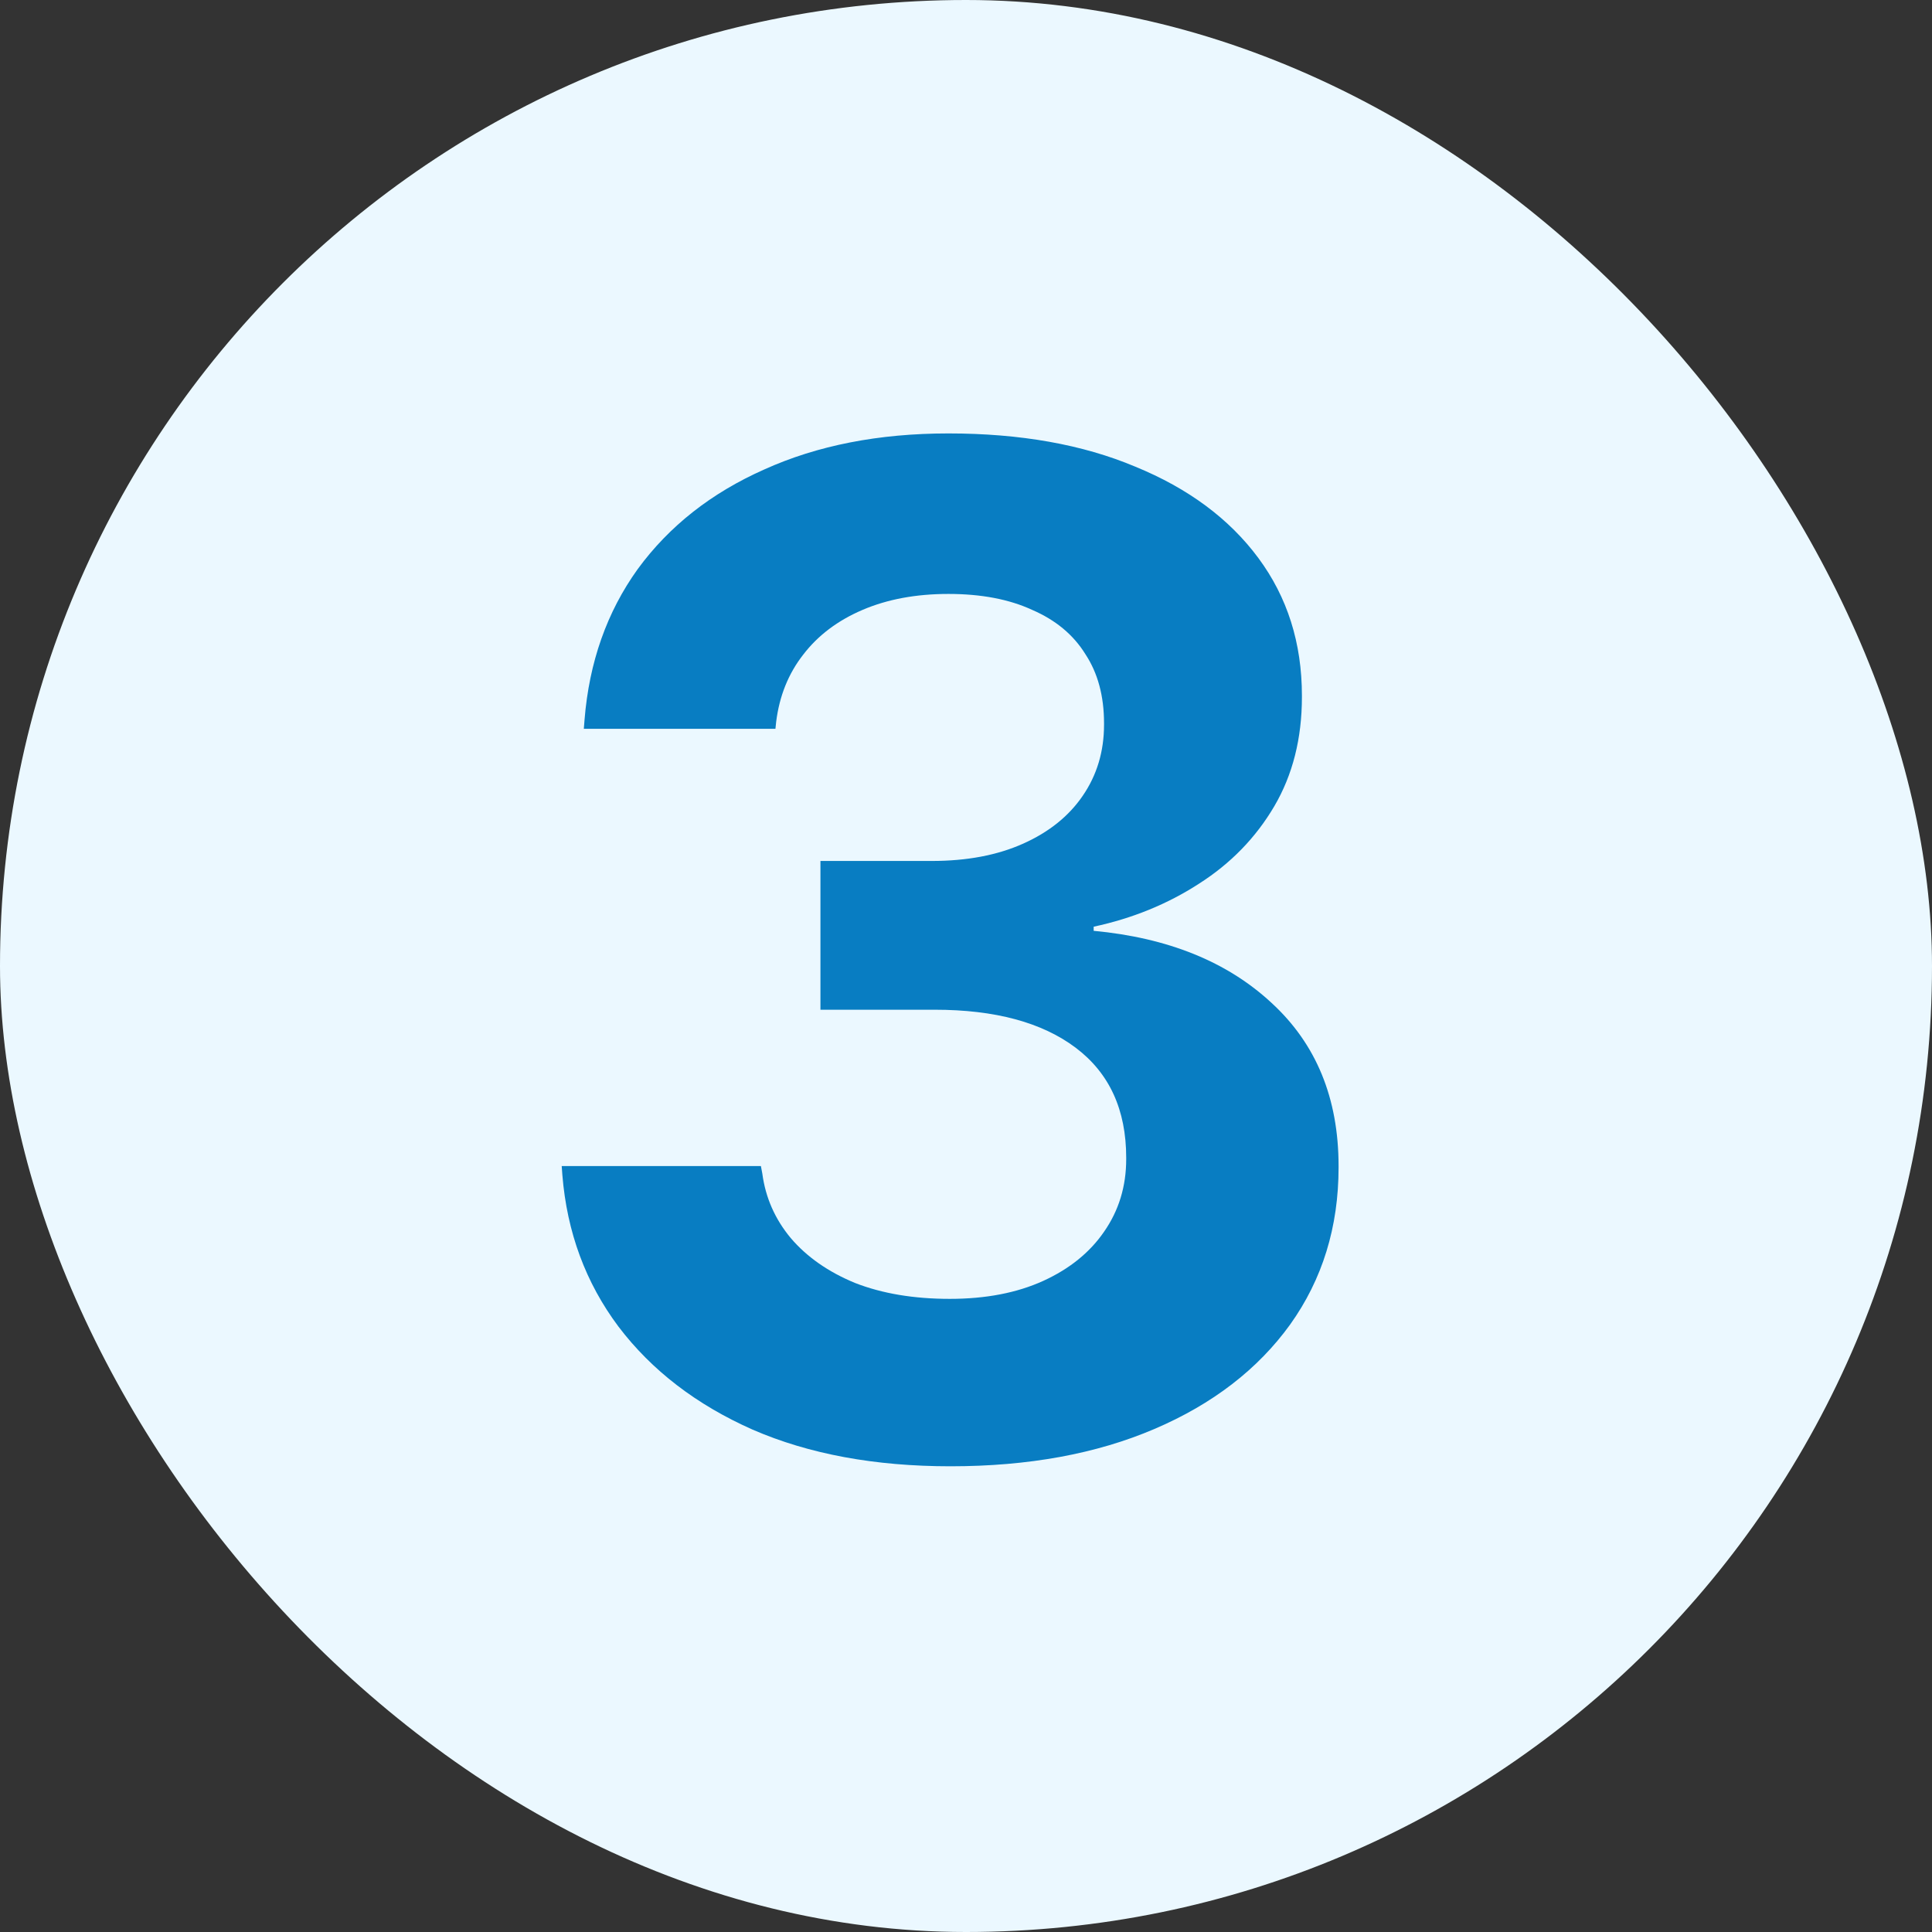 <svg width="38" height="38" viewBox="0 0 38 38" fill="none" xmlns="http://www.w3.org/2000/svg">
<rect x="0" y="0" width="38" height="38" fill="#333333" stroke="none"/>
<rect width="38" height="38" rx="19" fill="#EBF8FF"/>
<path d="M18.695 28.84C17.207 28.84 15.91 28.6 14.803 28.119C13.697 27.629 12.817 26.953 12.164 26.092C11.519 25.23 11.152 24.236 11.061 23.112L11.048 22.935H14.966L14.994 23.084C15.057 23.556 15.243 23.978 15.552 24.35C15.869 24.722 16.291 25.017 16.817 25.234C17.352 25.443 17.974 25.547 18.681 25.547C19.389 25.547 20.001 25.429 20.518 25.194C21.035 24.958 21.434 24.636 21.715 24.227C22.006 23.81 22.151 23.334 22.151 22.799V22.771C22.151 21.828 21.82 21.107 21.158 20.608C20.495 20.109 19.57 19.86 18.382 19.86H16.137V16.934H18.327C19.017 16.934 19.616 16.821 20.123 16.594C20.631 16.367 21.021 16.054 21.294 15.655C21.575 15.247 21.715 14.78 21.715 14.254V14.226C21.715 13.691 21.593 13.238 21.348 12.866C21.112 12.485 20.763 12.195 20.3 11.995C19.847 11.786 19.298 11.682 18.654 11.682C18.019 11.682 17.456 11.786 16.967 11.995C16.477 12.204 16.087 12.498 15.796 12.879C15.506 13.251 15.329 13.691 15.266 14.199L15.252 14.335H11.483L11.497 14.159C11.588 13.025 11.937 12.036 12.544 11.192C13.161 10.349 13.991 9.695 15.034 9.233C16.078 8.761 17.284 8.525 18.654 8.525C20.069 8.525 21.294 8.743 22.328 9.178C23.371 9.605 24.178 10.203 24.75 10.975C25.321 11.745 25.607 12.648 25.607 13.682V13.709C25.607 14.526 25.425 15.242 25.063 15.859C24.7 16.476 24.206 16.984 23.58 17.383C22.963 17.782 22.273 18.064 21.511 18.227V18.308C22.972 18.445 24.137 18.916 25.008 19.724C25.888 20.531 26.328 21.601 26.328 22.935V22.962C26.328 24.132 26.011 25.162 25.376 26.051C24.741 26.931 23.852 27.616 22.709 28.105C21.566 28.595 20.228 28.84 18.695 28.84Z" fill="#087DC2"/>
</svg>
